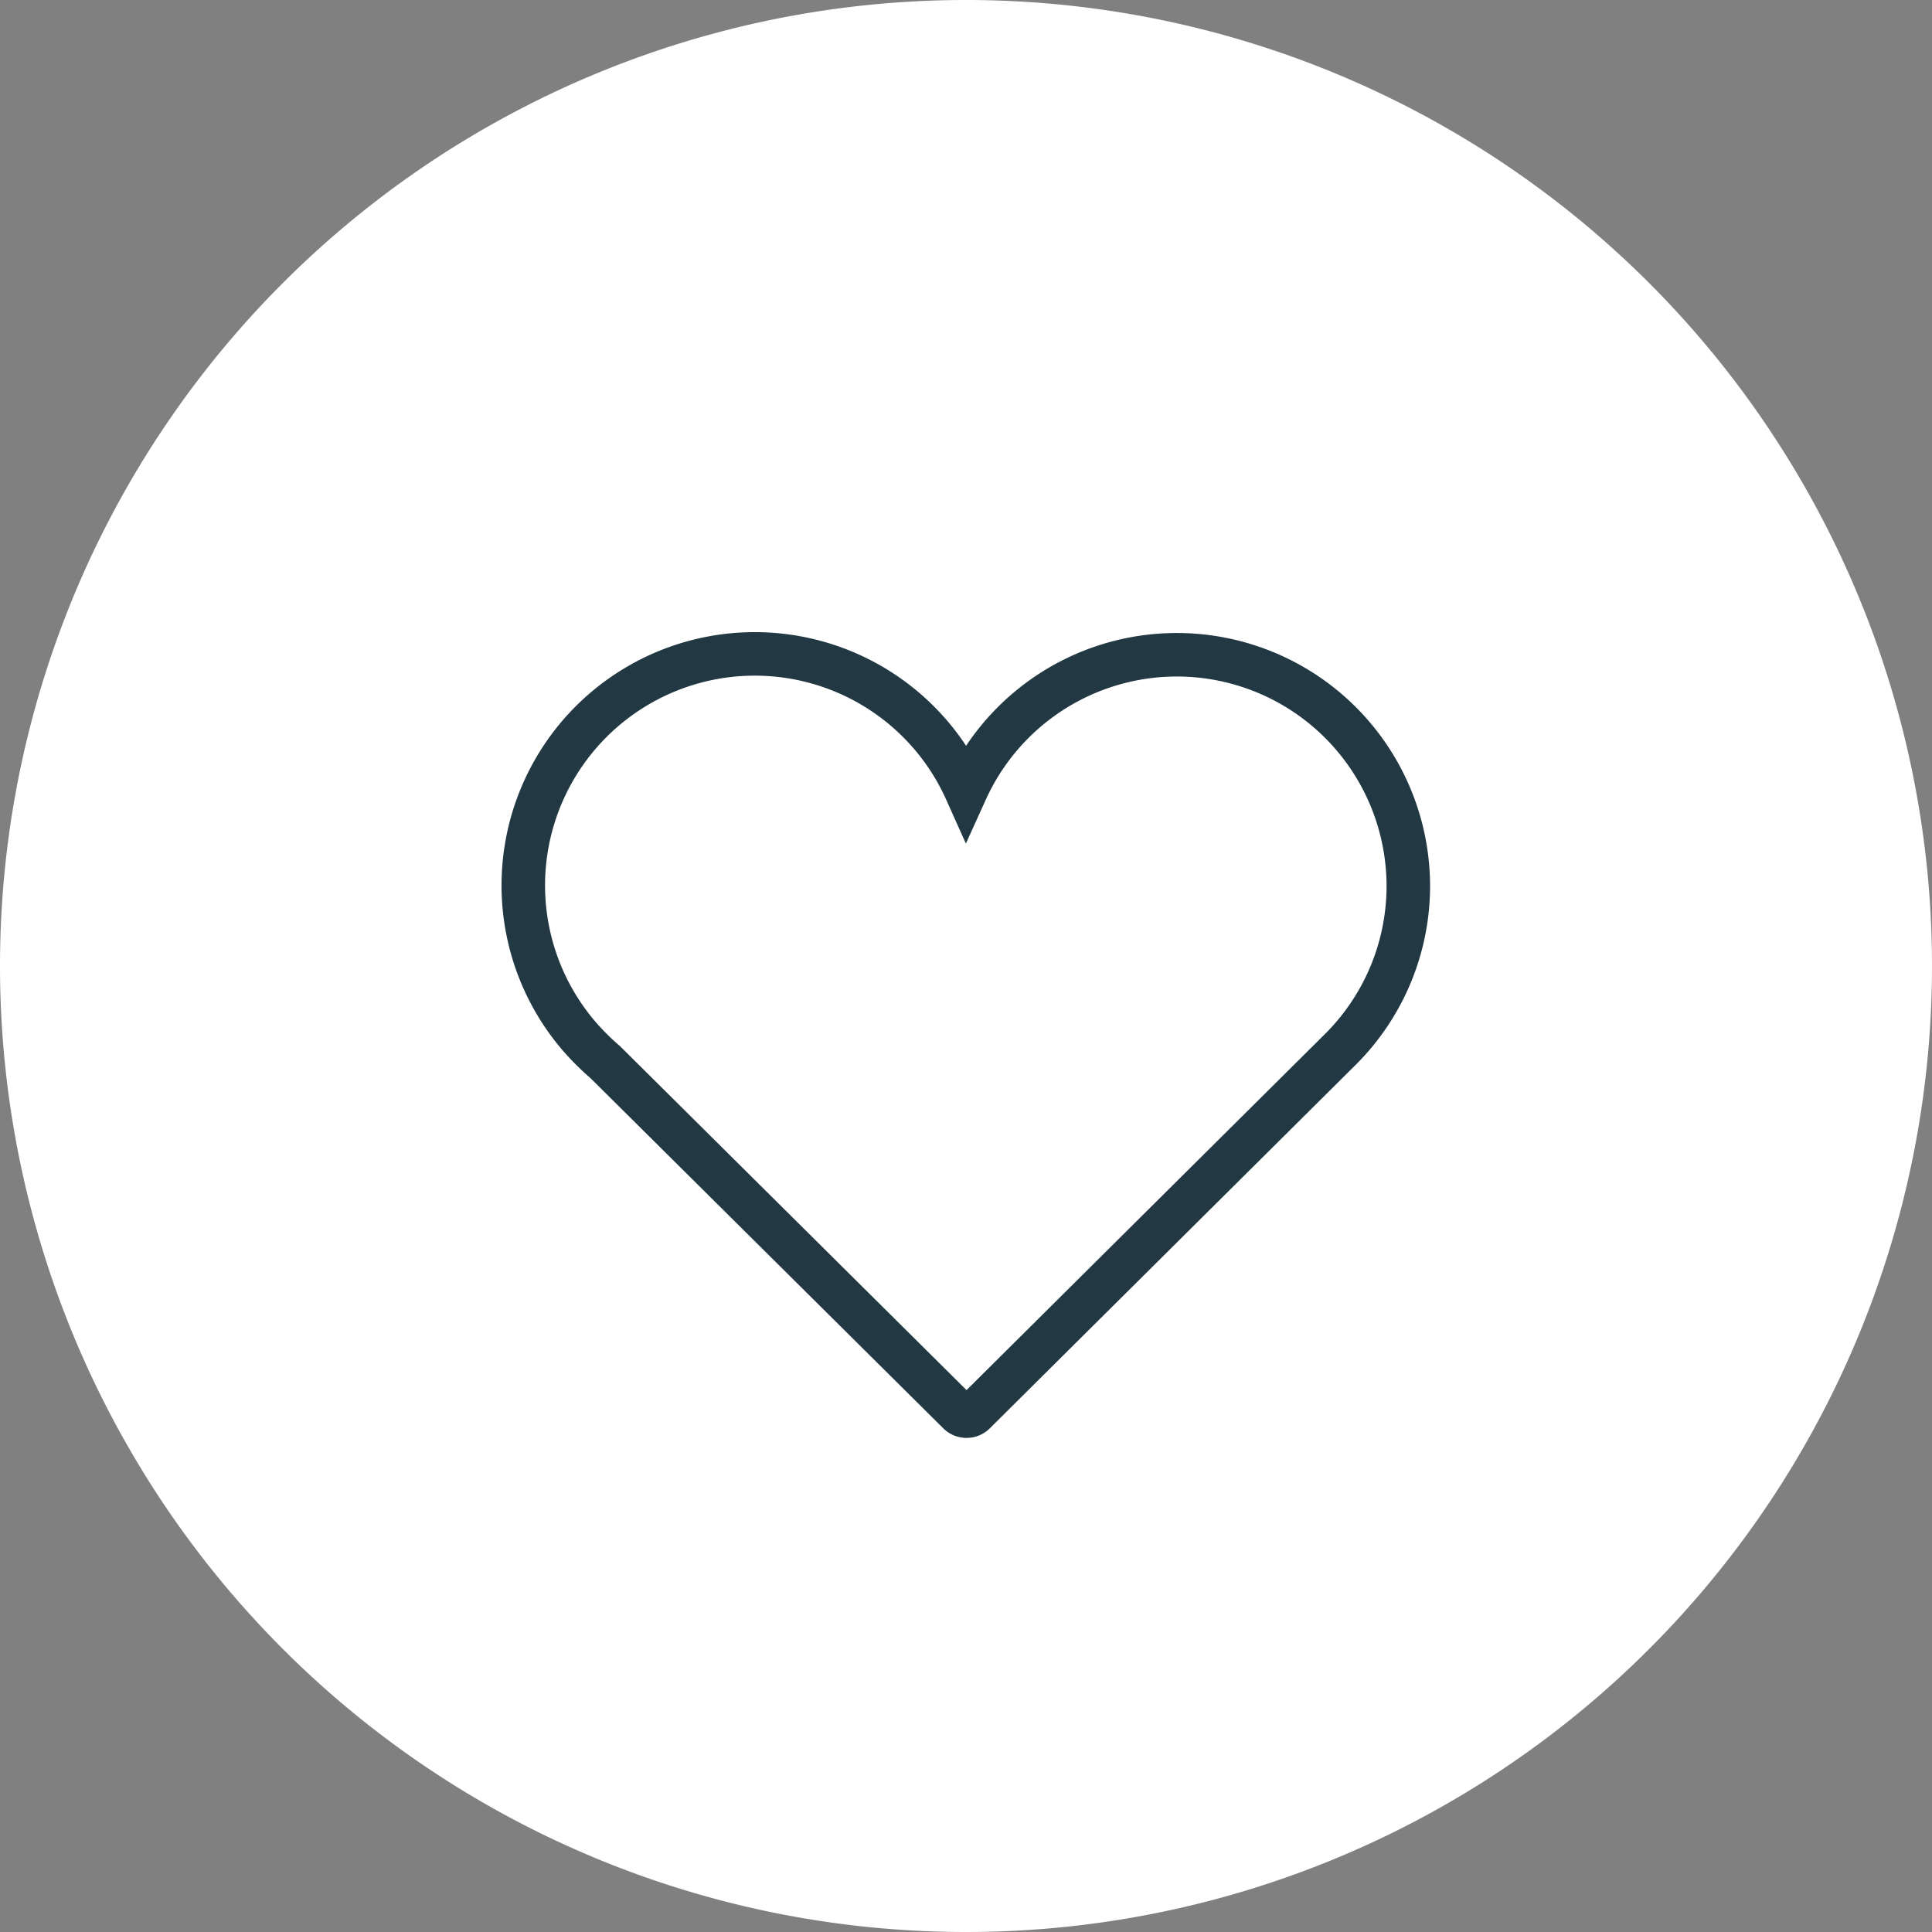 <svg id="Layer_1" data-name="Layer 1" xmlns="http://www.w3.org/2000/svg" xmlns:xlink="http://www.w3.org/1999/xlink" viewBox="0 0 88.8 88.8"><rect x="0" y="0" width="88.8" height="88.8" fill="#808080" stroke="none"/><defs><style>.cls-1,.cls-4{fill:none;}.cls-2{clip-path:url(#clip-path);}.cls-3{fill:#fff;}.cls-4{stroke:#223843;stroke-miterlimit:10;stroke-width:2px;}</style><clipPath id="clip-path"><rect class="cls-1" x="-746.51" y="-650.21" width="1024" height="2750"/></clipPath></defs><g class="cls-2"><path class="cls-3" d="M44.4,88.8A44.4,44.4,0,1,0,0,44.4,44.4,44.4,0,0,0,44.4,88.8"/><path class="cls-3" d="M64.73,40.72A10.64,10.64,0,0,0,44.4,36.34,10.64,10.64,0,1,0,26.64,47.65a12.05,12.05,0,0,0,1.19,1.18L44.06,64.94a.51.51,0,0,0,.36.15.51.51,0,0,0,.37-.15L61.62,48.22h0a10.6,10.6,0,0,0,3.11-7.5"/><path class="cls-4" d="M64.73,40.72A10.64,10.64,0,0,0,44.4,36.34,10.64,10.64,0,1,0,26.64,47.65a12.05,12.05,0,0,0,1.19,1.18L44.06,64.94a.51.51,0,0,0,.36.15.51.51,0,0,0,.37-.15L61.62,48.22h0a10.6,10.6,0,0,0,3.11-7.5Z"/></g></svg>